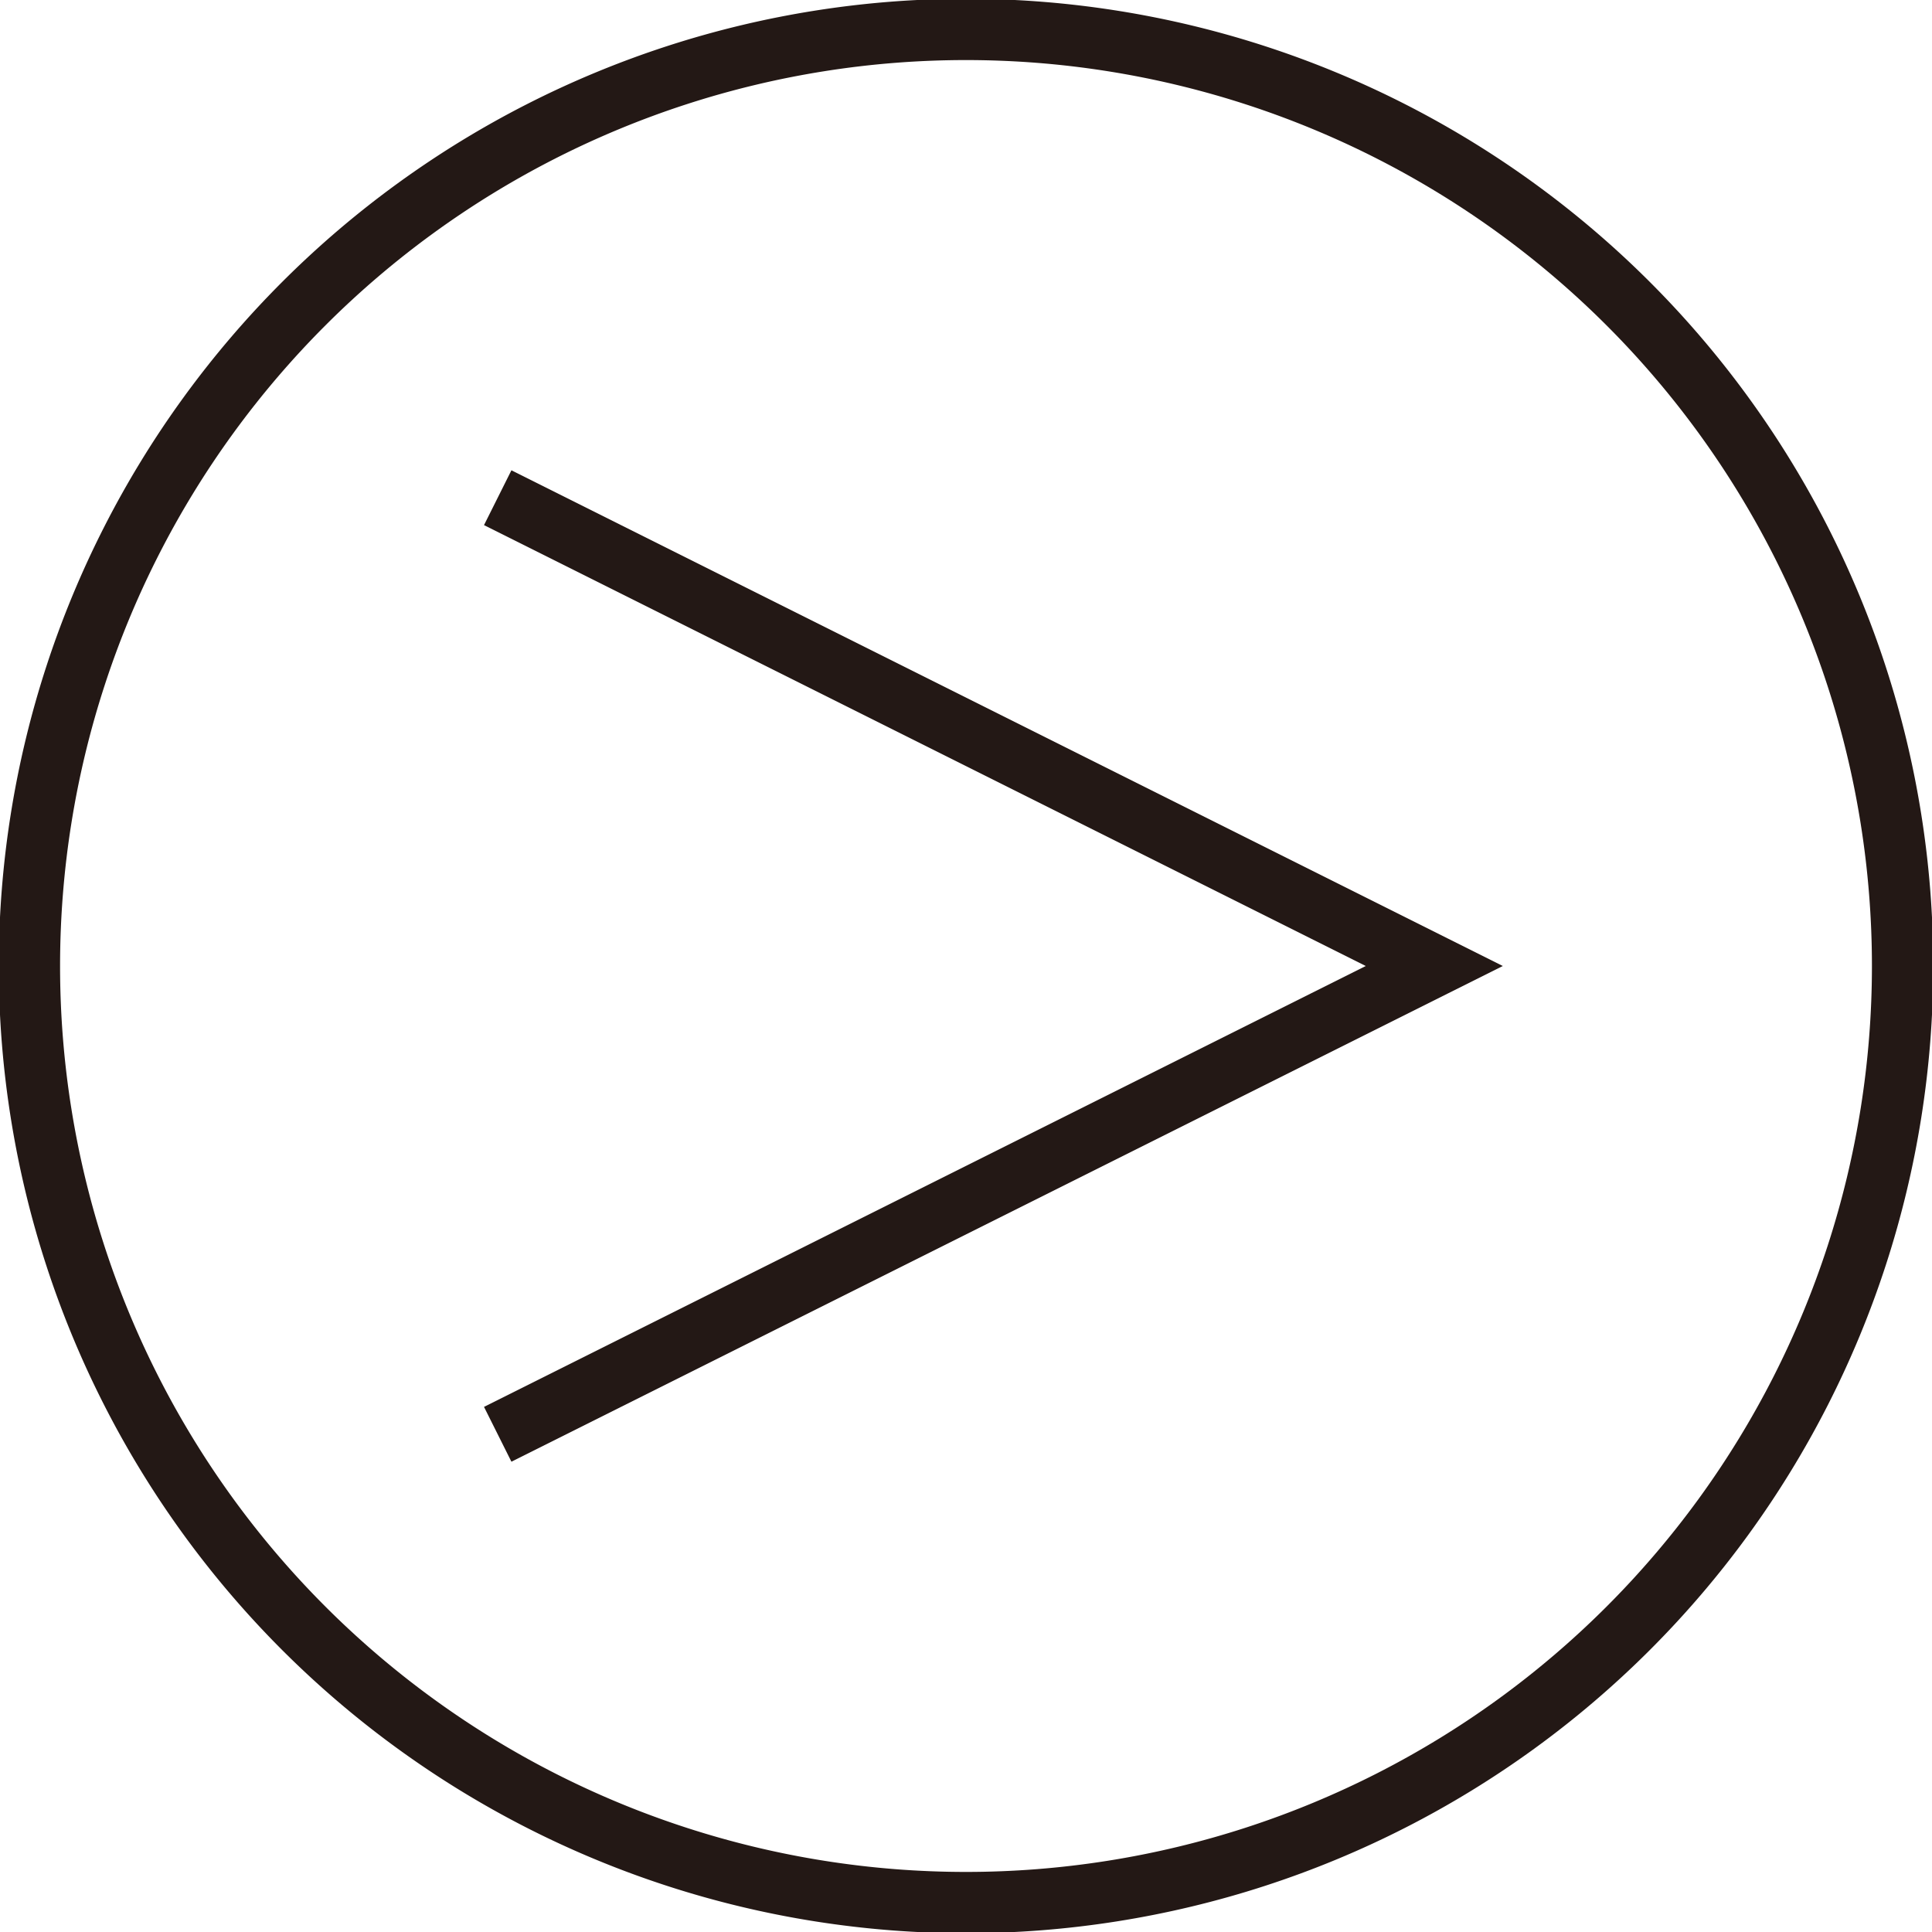 <svg id="_レイヤー_1" data-name="レイヤー 1" xmlns="http://www.w3.org/2000/svg" viewBox="0 0 7.88 7.88"><defs><style>.cls-1{fill:none;stroke:#231815;stroke-miterlimit:10;stroke-width:.25px}</style></defs><path class="cls-1" d="M7.76 3.94a3.82 3.82 0 11-7.64 0 3.82 3.82 0 017.64 0z"/><path class="cls-1" d="M2.03 2.03l3.82 1.91-3.82 1.91"/></svg>